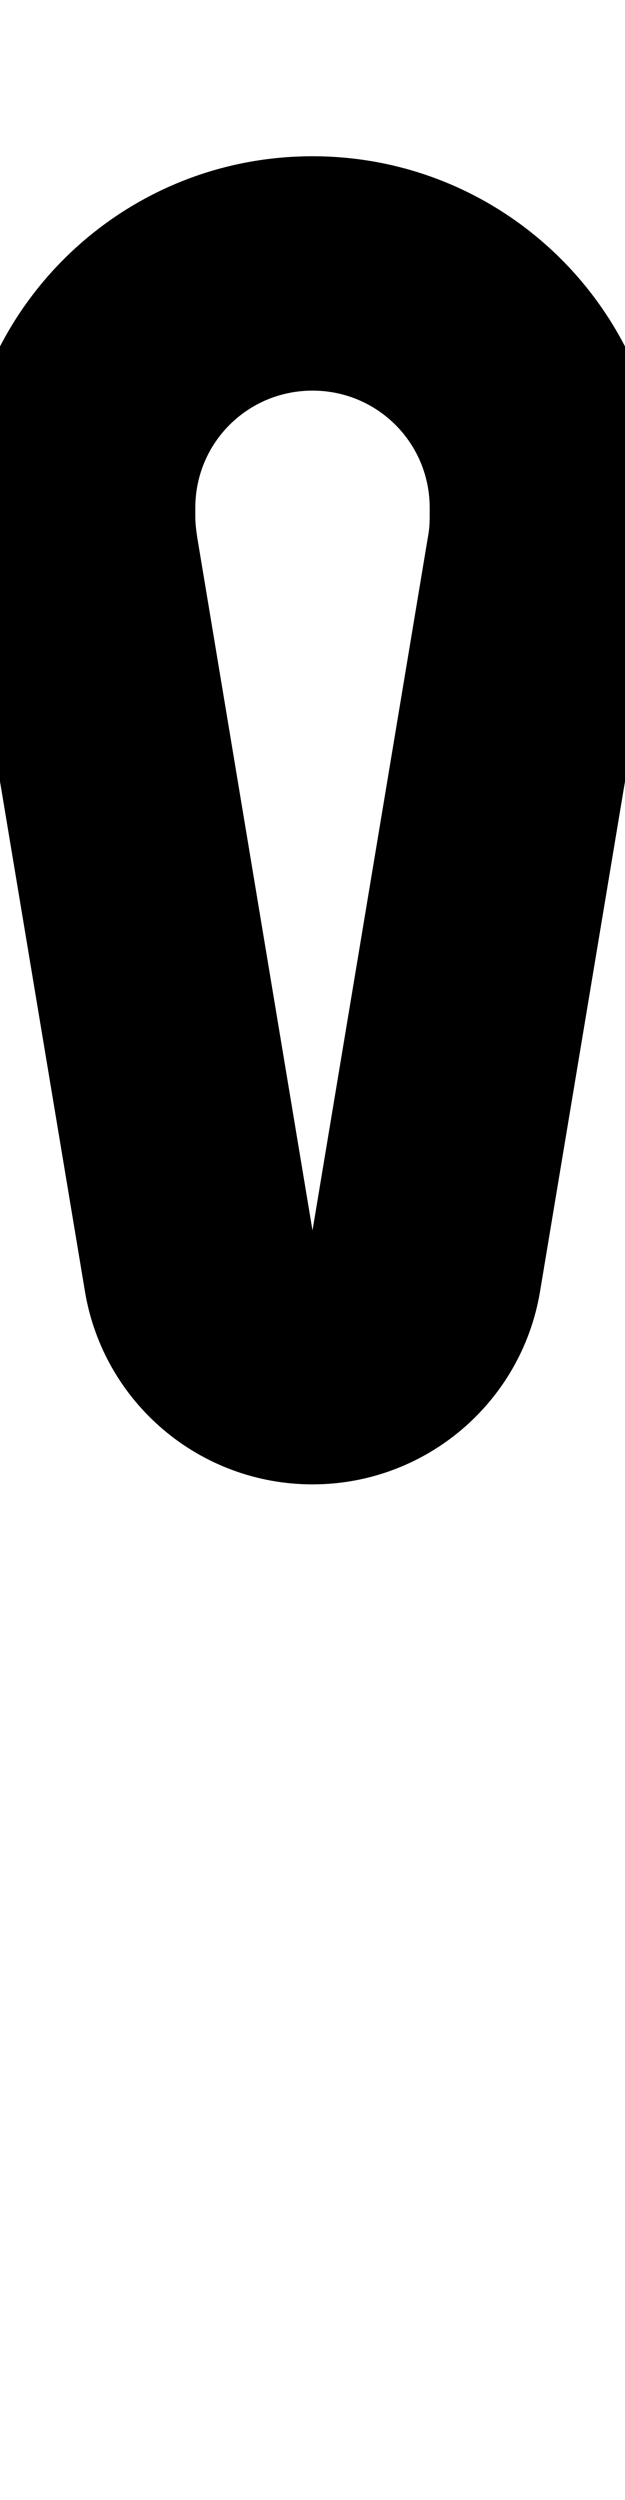 <svg xmlns="http://www.w3.org/2000/svg" viewBox="0 0 128 512"><!--! Font Awesome Pro 6.4.0 by @fontawesome - https://fontawesome.com License - https://fontawesome.com/license (Commercial License) Copyright 2023 Fonticons, Inc. --><path d="M40 104c0-13.3 10.7-24 24-24s24 10.7 24 24v1.9c0 1.4-.1 2.8-.4 4.3c0 0 0 0 0 0L64 252 40.4 110.1c-.2-1.4-.4-2.8-.4-4.3V104zm95 14c.7-4 1-8.1 1-12.1V104c0-39.8-32.2-72-72-72S-8 64.2-8 104v1.9c0 4.1 .3 8.1 1 12.1L17.4 264.5C21.2 287.3 40.9 304 64 304s42.8-16.7 46.6-39.5L135 118z"/></svg>